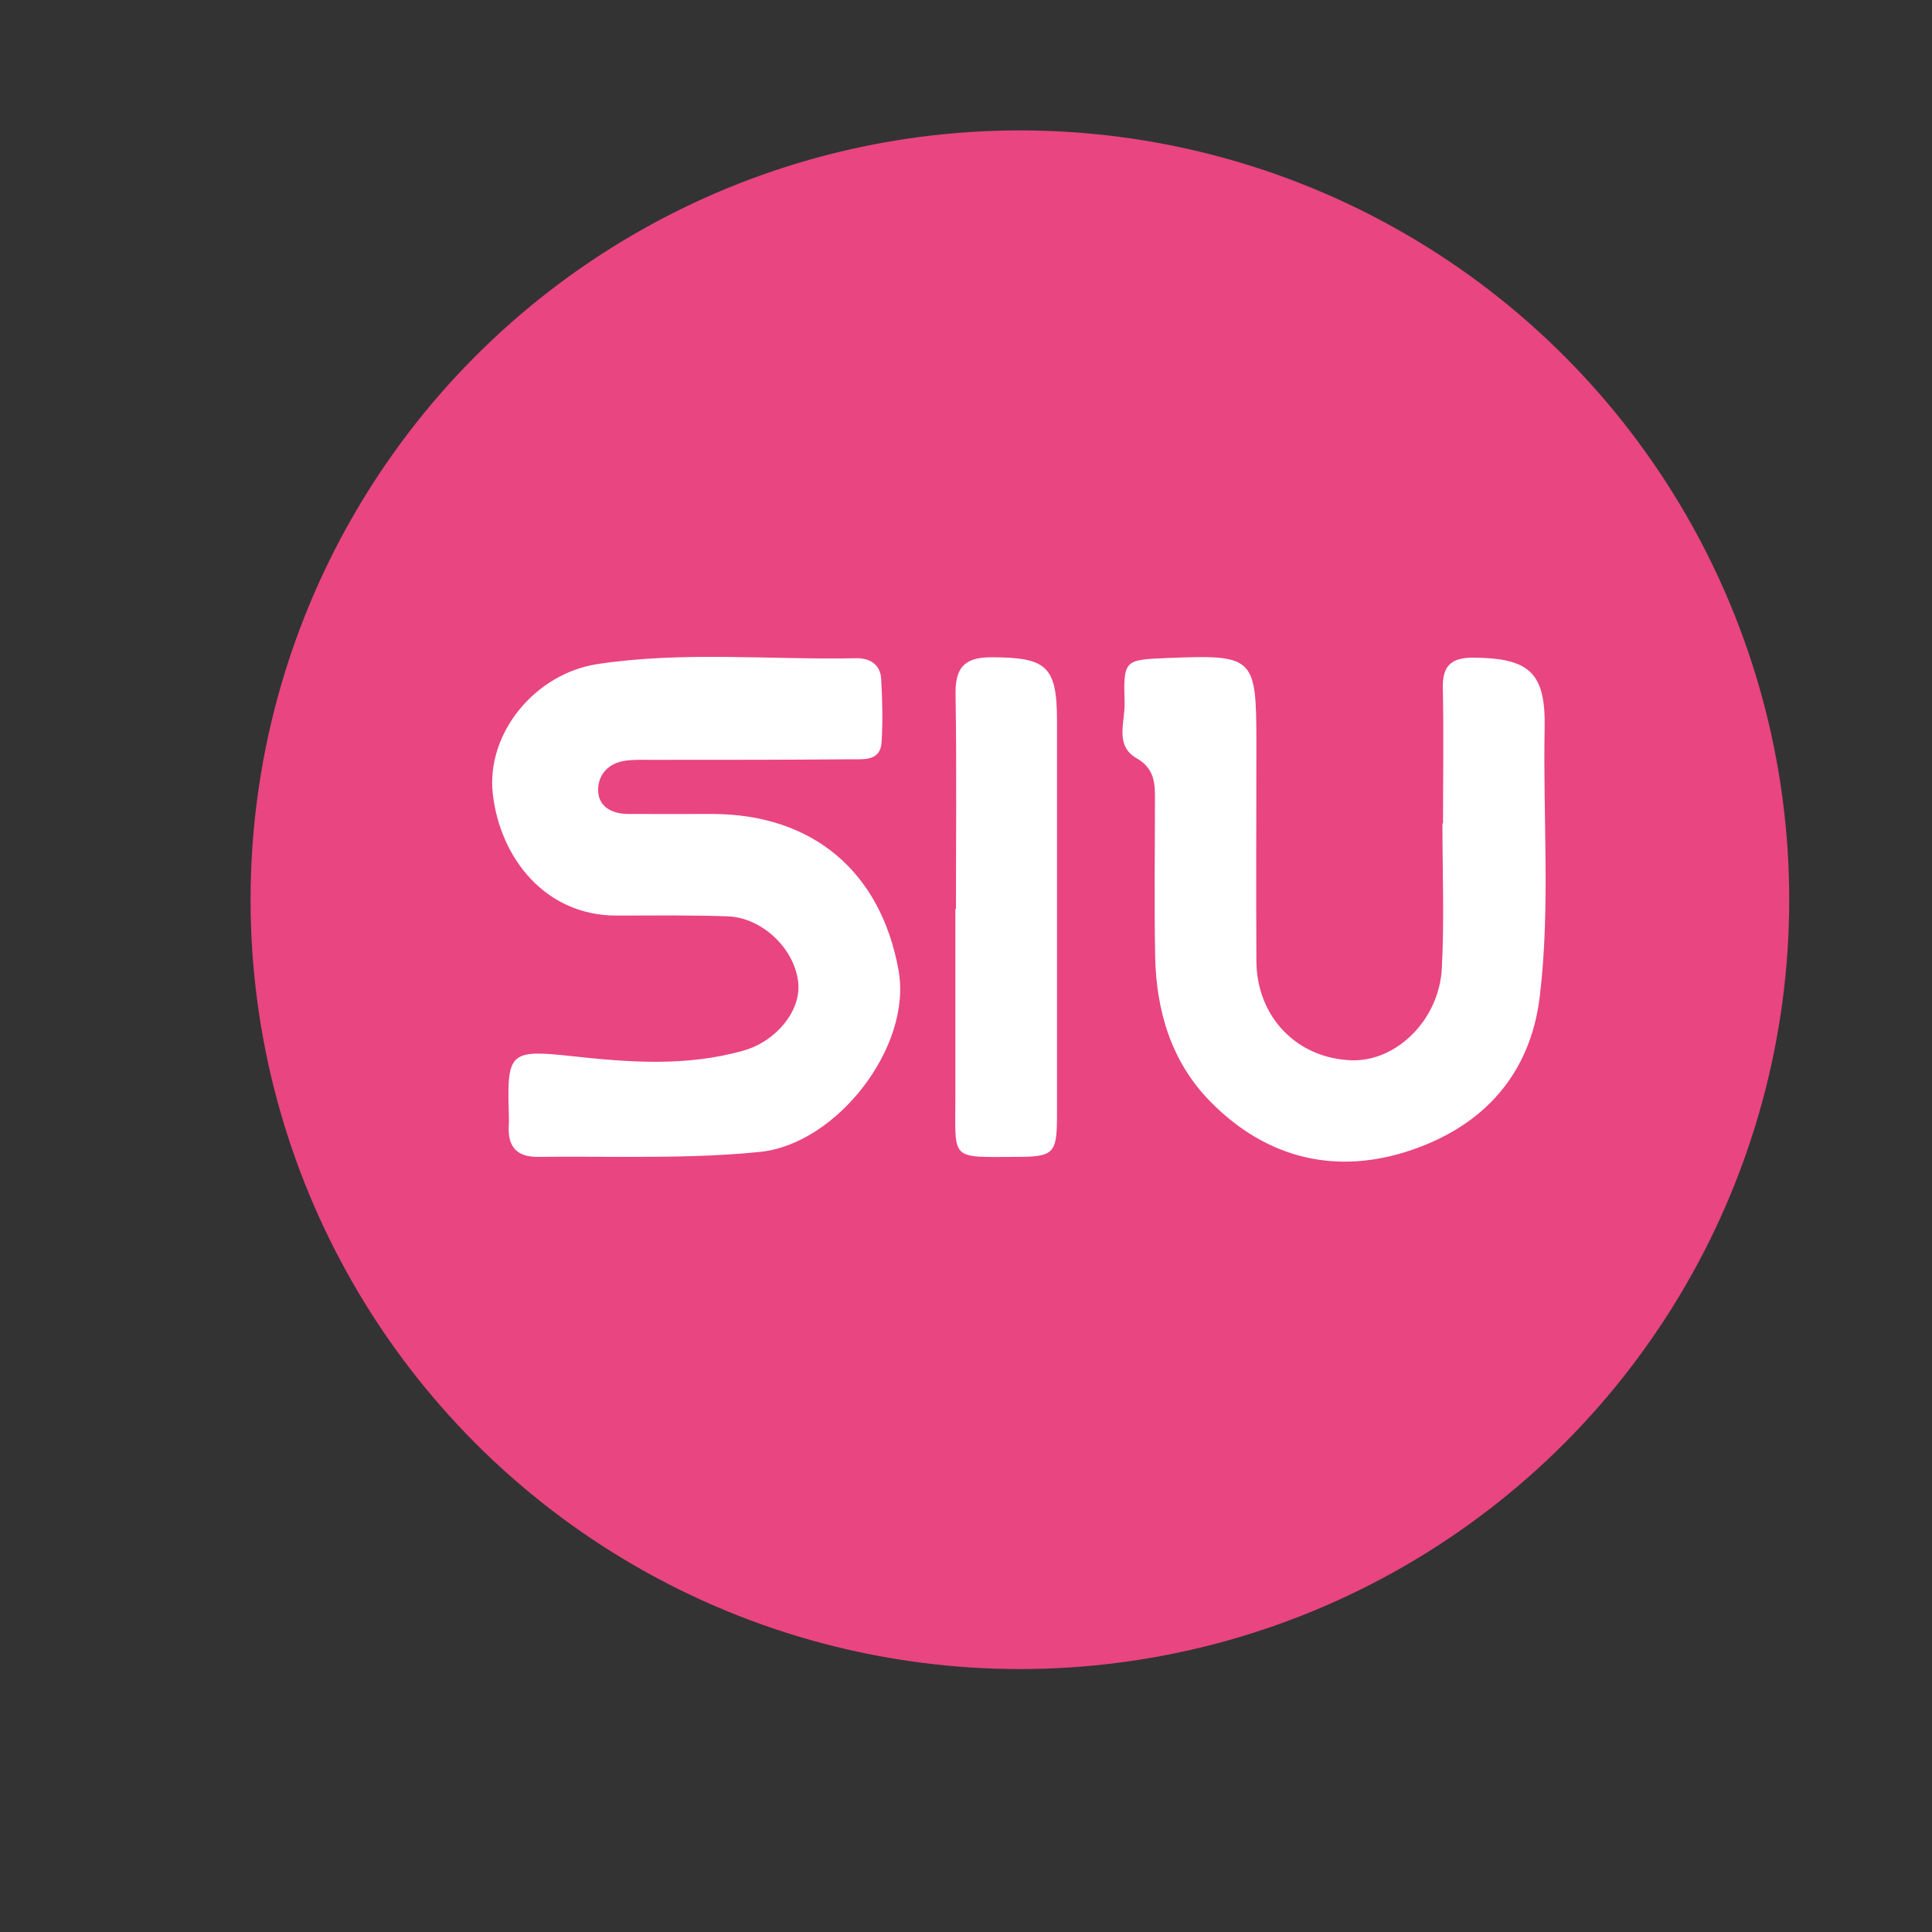 <svg xmlns="http://www.w3.org/2000/svg" id="Capa_1" viewBox="0 0 100 100"><rect x="0" y="0" width="100" height="100" fill="#333333" stroke="none"/><defs><style>.cls-1{fill:#fff;}.cls-2{fill:#e94580;}</style></defs><circle class="cls-2" cx="52.79" cy="46.57" r="39.82"></circle><g><path class="cls-1" d="m74.68,35.6c.05,2.34.01,4.68.01,7.02-.01,0-.02,0-.03,0,0,2.5.1,5-.03,7.48-.13,2.68-2.34,4.84-4.65,4.78-2.84-.08-4.94-2.24-4.95-5.15-.02-3.74,0-7.49,0-11.23,0-4.53-.1-4.62-4.63-4.44-2.2.09-2.26.09-2.19,2.32.03.97-.53,2.2.61,2.86.84.48.96,1.14.96,1.95,0,2.76-.04,5.51.01,8.27.05,2.84.82,5.48,2.85,7.55,2.93,2.99,6.58,3.84,10.46,2.5,3.67-1.26,6.11-3.88,6.6-7.94.55-4.61.16-9.24.25-13.87.06-2.89-.79-3.64-3.7-3.66-1.14,0-1.59.42-1.57,1.56Z"></path><path class="cls-1" d="m36.87,42.13c-1.45,0-2.91.01-4.36,0-.81,0-1.53-.36-1.55-1.2-.02-.84.54-1.45,1.44-1.56.46-.06.93-.04,1.4-.04,3.43,0,6.86,0,10.29-.03.67,0,1.48.08,1.54-.88.07-1.08.04-2.18-.02-3.27-.04-.74-.56-1.09-1.28-1.08-4.46.09-8.95-.37-13.39.3-3.26.49-5.8,3.61-5.43,6.75.39,3.3,2.71,6.26,6.38,6.27,1.92,0,3.85-.03,5.77.04,1.81.06,3.5,1.71,3.66,3.46.13,1.42-1.12,2.99-2.81,3.48-2.96.85-5.98.62-8.97.29-3.06-.33-3.3-.2-3.21,2.76.01.31.02.62,0,.94-.03,1.04.47,1.53,1.51,1.52,1.51-.02,3.01,0,4.52,0,2.34,0,4.66-.02,7-.26,3.96-.42,7.86-5.44,7.15-9.39-.92-5.12-4.44-8.09-9.65-8.1Z"></path><path class="cls-1" d="m51.31,34.02c-1.46,0-1.88.6-1.85,1.97.06,3.68.02,7.37.02,11.05-.01,0-.02,0-.03,0,0,3.22,0,6.43,0,9.65.01,3.41-.35,3.2,3.18,3.19,1.89,0,2.07-.18,2.08-2.03,0-6.85,0-13.69,0-20.54,0-2.85-.55-3.28-3.39-3.29Z"></path></g></svg>